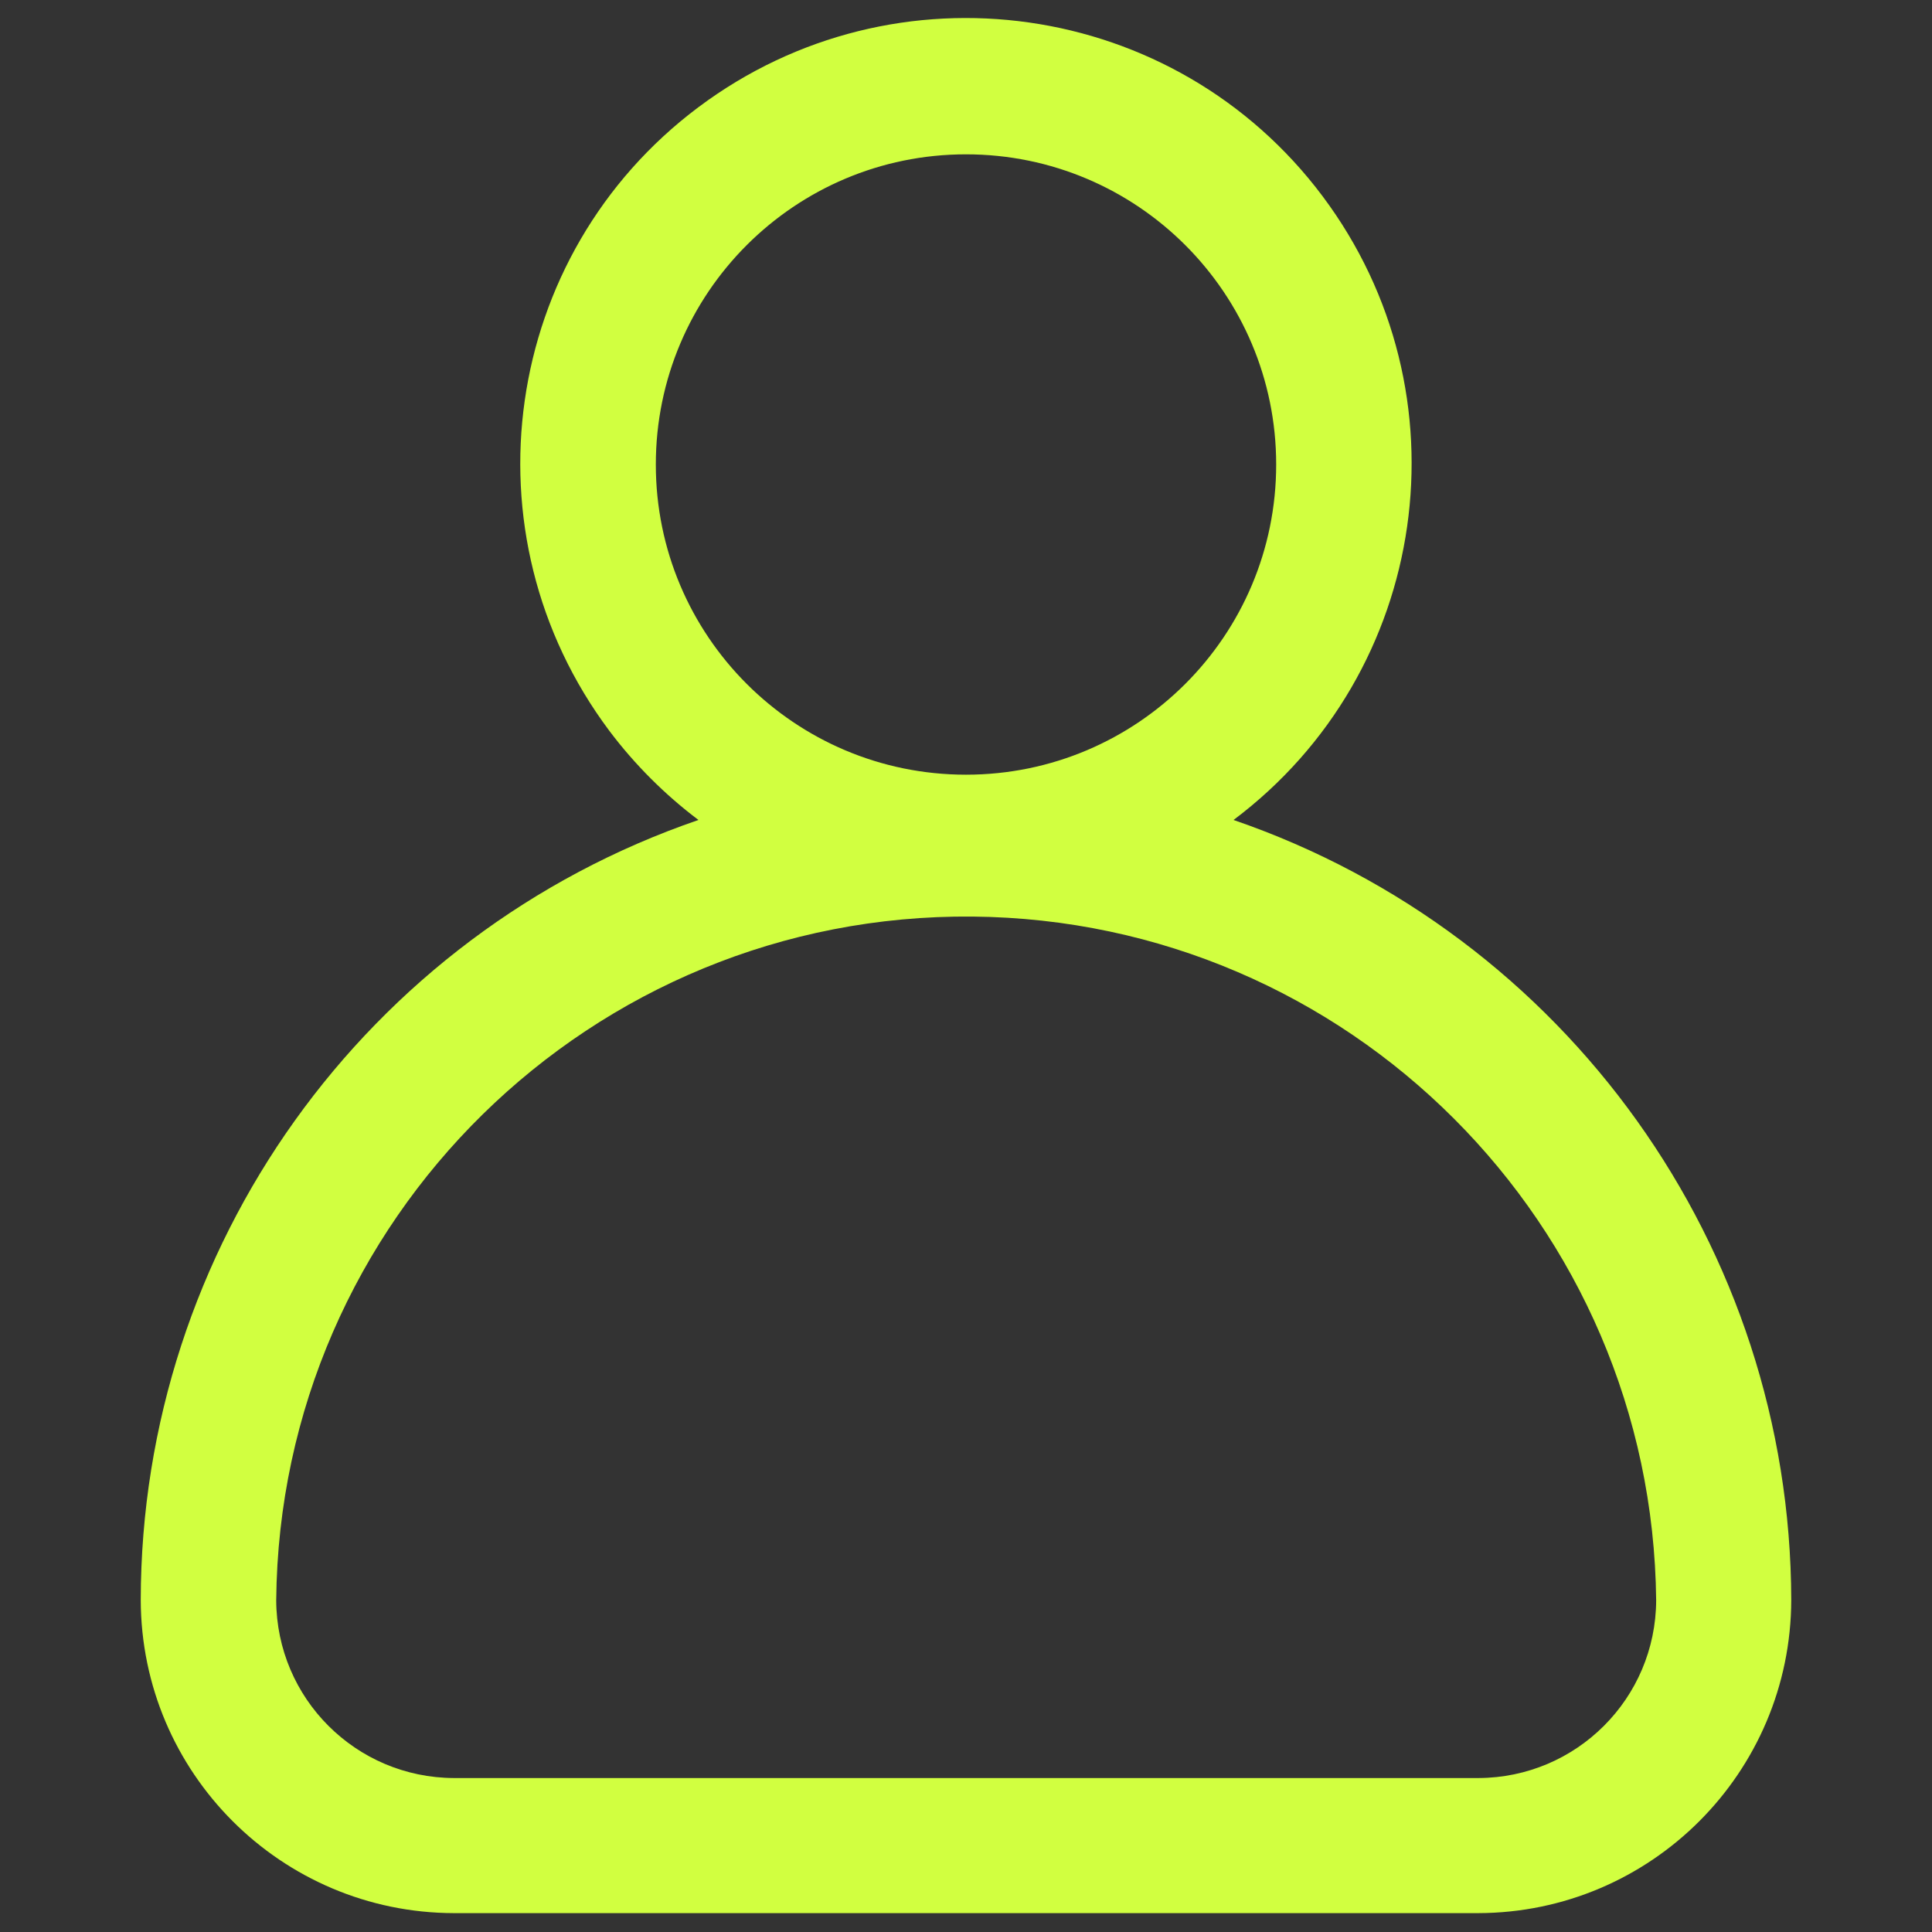<?xml version="1.0" encoding="utf-8"?>
<!-- Generator: Adobe Illustrator 27.8.1, SVG Export Plug-In . SVG Version: 6.00 Build 0)  -->
<svg version="1.1" id="Layer_1" xmlns="http://www.w3.org/2000/svg" xmlns:xlink="http://www.w3.org/1999/xlink" x="0px" y="0px"
	 viewBox="0 0 512 512" style="enable-background:new 0 0 512 512;" xml:space="preserve">
<rect x="0" y="0" width="512" height="512" fill="#333333" stroke="none"/>
<style type="text/css">
	.st0{fill:#D1FF40;}
</style>
<g>
	<g id="Group_37641">
		<path id="Path_3" class="st0" d="M326.9,217.3C379,178.2,389.6,104.2,350.5,52S237.3-10.7,185.1,28.4s-62.7,113.1-23.6,165.3
			c6.7,8.9,14.7,16.9,23.6,23.6C96.8,247.6,37.4,330.6,37.3,424c0.1,45.8,37.2,82.9,83,83h271.4c45.8-0.1,82.9-37.2,83-83
			C474.5,330.6,415.1,247.6,326.9,217.3 M391.7,471.2H120.3c-26-0.1-47-21.1-47.1-47.1c0.9-101,83.6-182.1,184.5-181.2
			c99.7,0.9,180.2,81.5,181.2,181.2c-0.1,26-21.1,47-47.1,47.1 M173.8,123.1c0-45.4,36.8-82.2,82.2-82.2s82.2,36.8,82.2,82.2
			s-36.8,82.2-82.2,82.2c0,0,0,0,0,0C210.6,205.3,173.8,168.5,173.8,123.1"/>
	</g>
</g>
</svg>
